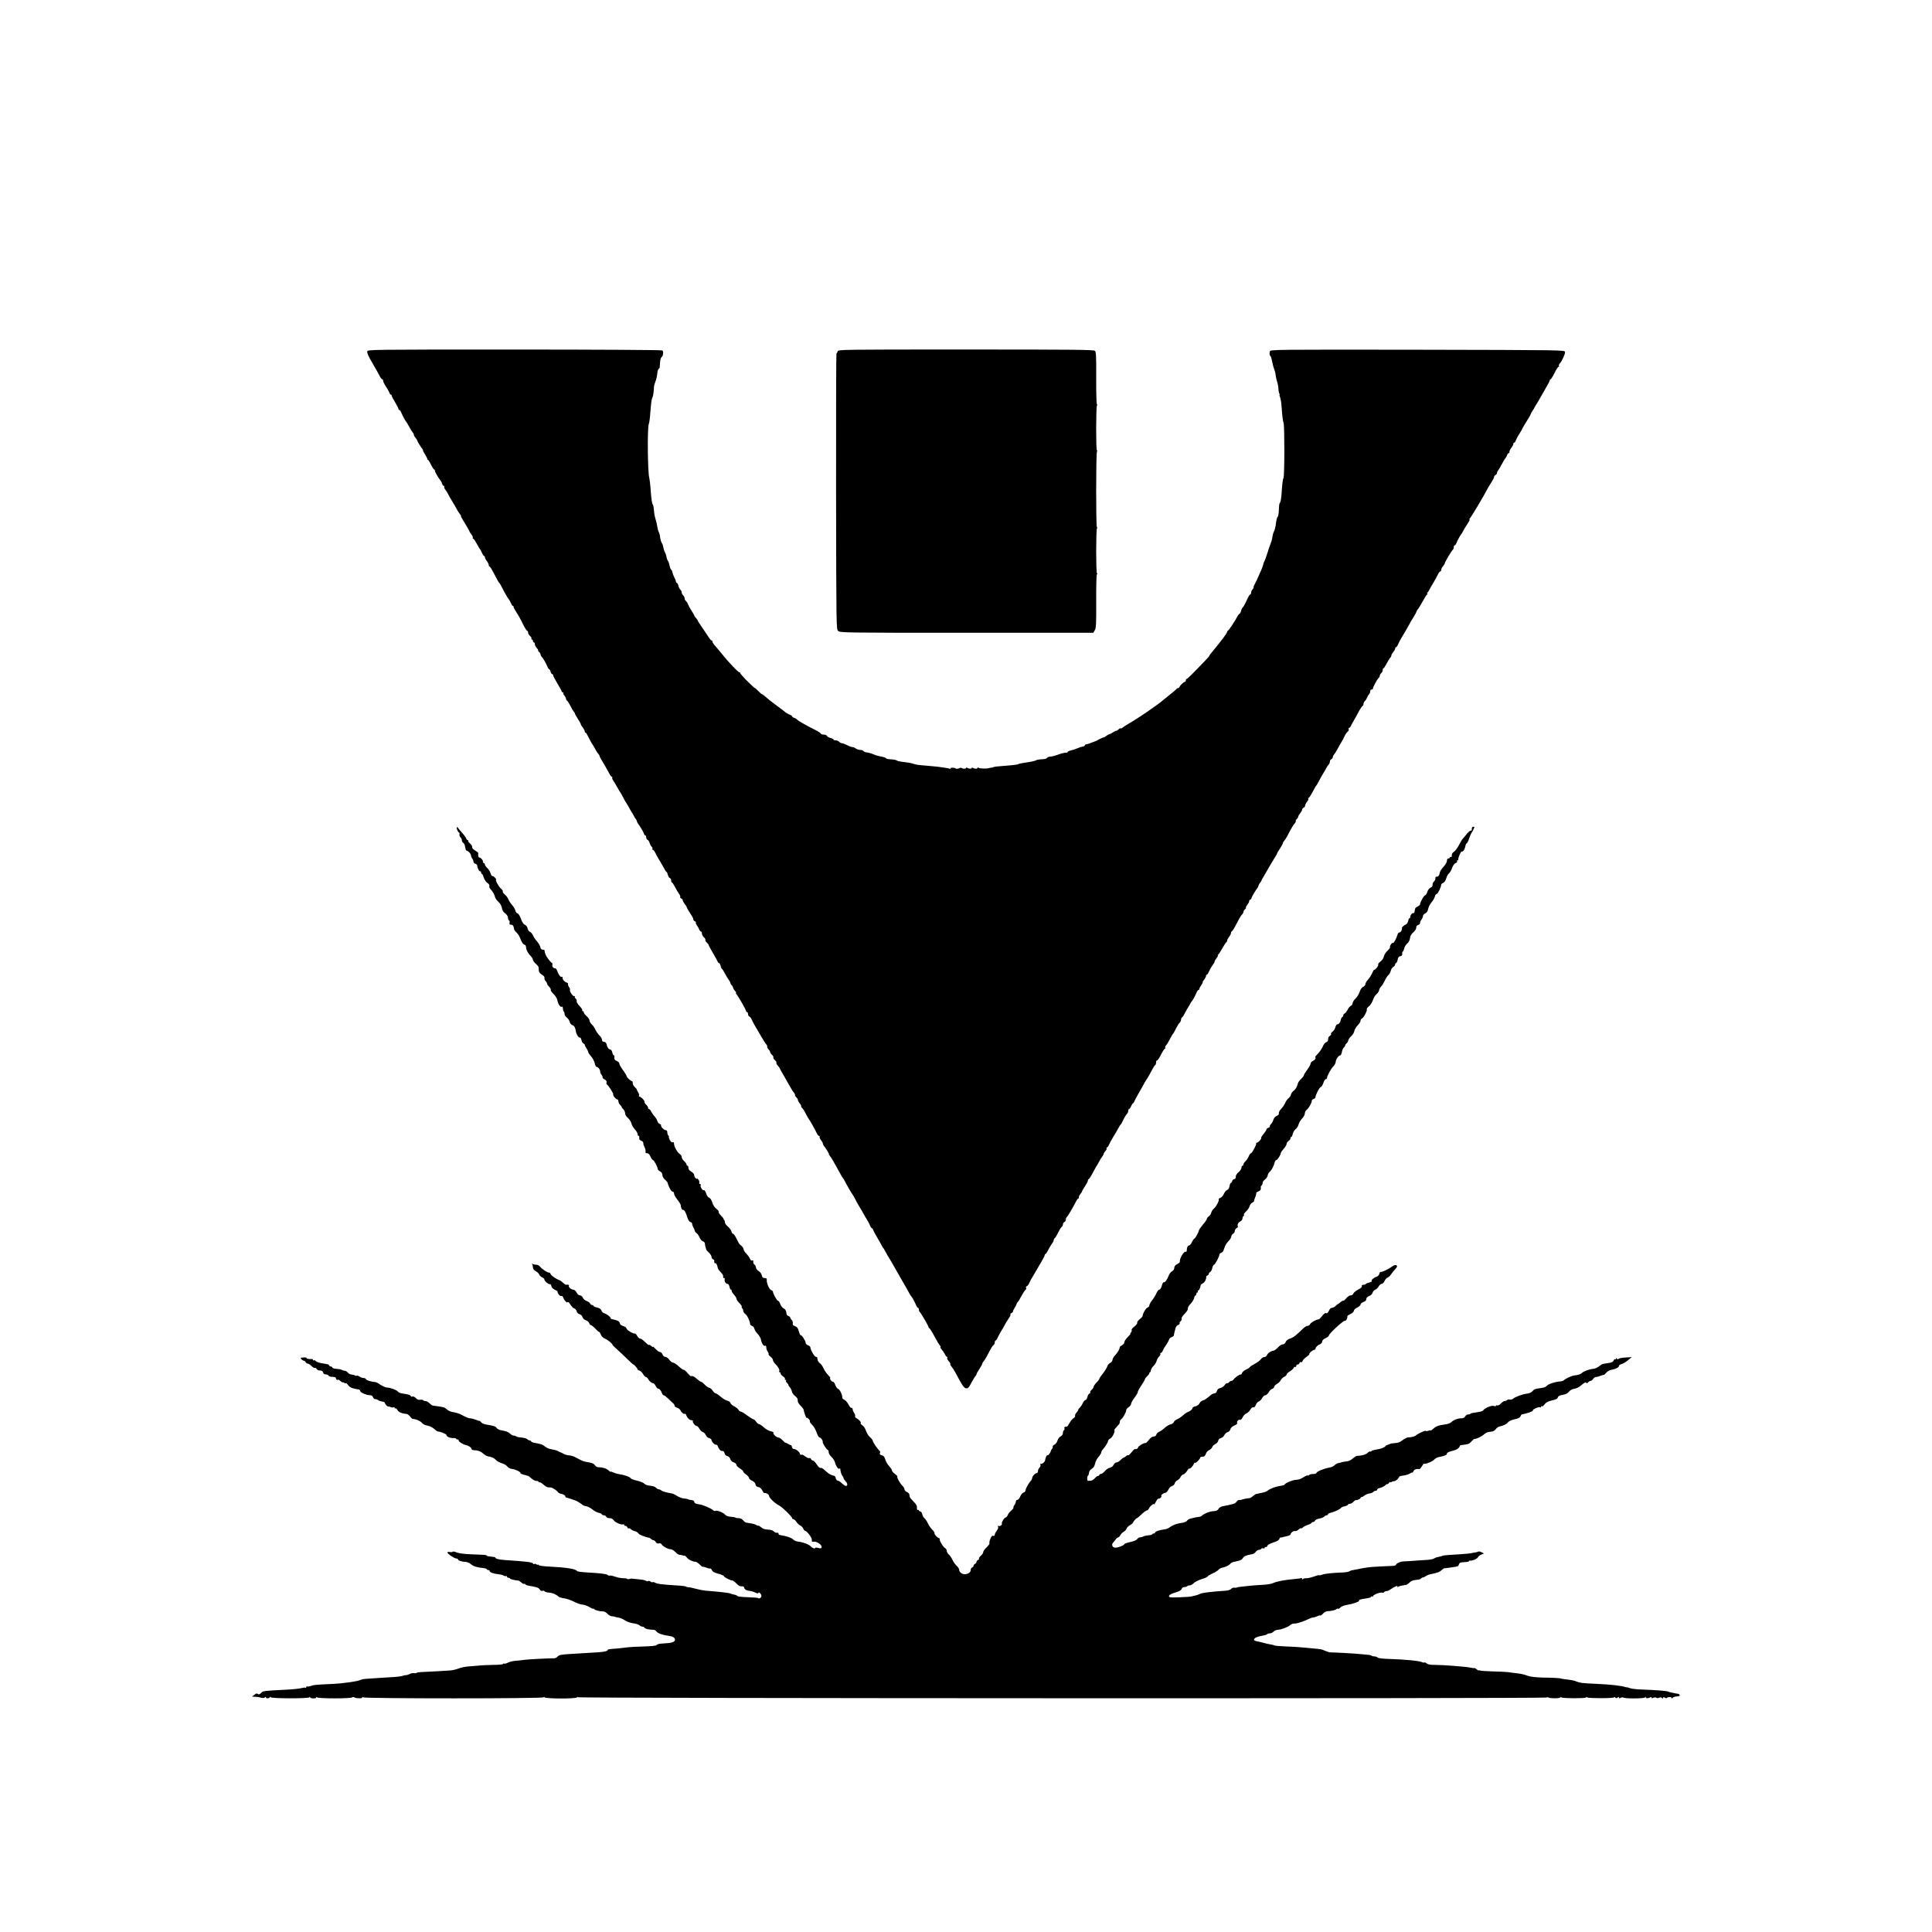 <?xml version="1.0" standalone="no"?>
<!DOCTYPE svg PUBLIC "-//W3C//DTD SVG 20010904//EN"
 "http://www.w3.org/TR/2001/REC-SVG-20010904/DTD/svg10.dtd">
<svg version="1.0" xmlns="http://www.w3.org/2000/svg"
 width="2012pt" height="2012pt" viewBox="0 0 2012 2012"
 preserveAspectRatio="xMidYMid meet">
<g transform="translate(0,2012) scale(0.1,-0.1)"
fill="#000000" stroke="none">
<path d="M3825 16460 c-4 -14 11 -50 51 -117 32 -54 66 -115 76 -135 10 -21
23 -38 28 -38 6 0 10 -7 10 -16 0 -9 13 -35 29 -59 16 -24 32 -53 36 -64 3
-12 11 -21 16 -21 5 0 8 -3 7 -7 -2 -5 14 -36 35 -69 20 -34 37 -67 37 -73 0
-6 4 -11 9 -11 5 0 14 -12 20 -27 15 -35 42 -86 50 -93 3 -3 17 -25 30 -50 13
-25 30 -52 37 -61 8 -8 14 -21 14 -27 0 -7 8 -21 18 -32 9 -11 17 -24 17 -28
1 -9 40 -72 55 -89 6 -7 8 -13 5 -13 -3 0 6 -18 20 -40 14 -22 25 -44 25 -50
0 -5 3 -10 8 -10 4 0 18 -23 31 -50 14 -28 29 -50 33 -50 4 0 8 -7 8 -15 0
-12 34 -71 59 -101 5 -6 12 -20 15 -32 4 -12 12 -22 17 -22 6 0 8 -4 5 -9 -3
-5 3 -20 14 -34 11 -13 24 -35 30 -48 6 -13 19 -37 30 -54 10 -16 25 -41 33
-55 29 -54 43 -76 57 -94 8 -10 13 -19 11 -20 -3 0 2 -12 11 -26 44 -72 78
-131 78 -136 0 -3 9 -17 20 -31 11 -14 17 -29 14 -34 -3 -5 -1 -9 4 -9 6 0 22
-24 37 -52 15 -29 31 -55 34 -58 4 -3 13 -20 20 -37 8 -18 17 -33 22 -33 5 0
9 -6 9 -14 0 -7 9 -25 20 -39 11 -14 20 -32 20 -41 0 -9 4 -16 8 -16 7 0 23
-27 81 -138 8 -15 17 -29 20 -32 7 -6 18 -25 57 -101 16 -30 33 -59 40 -66 6
-6 17 -25 24 -42 7 -17 16 -31 21 -31 5 0 8 -3 7 -7 -1 -5 9 -26 23 -48 30
-47 49 -80 84 -152 15 -29 31 -53 36 -53 5 0 9 -8 9 -18 0 -10 9 -25 20 -35
12 -10 18 -22 15 -27 -3 -6 -1 -10 4 -10 6 0 11 -7 11 -15 0 -8 5 -15 10 -15
6 0 10 -8 10 -18 0 -10 9 -28 19 -39 11 -12 18 -23 15 -26 -2 -2 2 -10 11 -17
8 -7 15 -18 15 -26 0 -7 6 -19 13 -26 15 -15 40 -59 58 -100 6 -16 15 -28 19
-28 4 0 11 -11 14 -25 4 -14 11 -25 16 -25 6 0 10 -5 10 -11 0 -7 20 -45 45
-87 25 -41 45 -78 45 -83 0 -5 5 -9 12 -9 6 0 8 -3 5 -7 -4 -3 0 -14 9 -24 8
-9 17 -25 18 -34 1 -9 7 -20 13 -23 6 -4 20 -27 33 -52 12 -25 28 -52 35 -60
8 -8 13 -17 12 -20 0 -3 7 -17 16 -32 9 -16 25 -40 34 -55 9 -16 15 -28 12
-28 -2 0 6 -13 19 -29 12 -16 22 -35 22 -42 0 -8 3 -14 8 -14 4 0 12 -10 18
-23 31 -61 48 -92 53 -97 3 -3 15 -23 26 -44 11 -22 26 -46 33 -53 8 -7 15
-19 16 -26 1 -6 9 -23 18 -37 21 -33 63 -107 84 -147 9 -18 21 -33 26 -33 5 0
7 -4 4 -9 -3 -5 2 -19 12 -32 9 -13 28 -44 41 -69 14 -25 27 -47 30 -50 3 -3
17 -27 31 -55 14 -27 28 -52 31 -55 3 -3 16 -25 30 -50 13 -25 26 -47 29 -50
3 -3 12 -18 20 -35 8 -16 18 -32 22 -35 3 -3 8 -12 10 -20 2 -8 6 -19 11 -25
26 -35 56 -86 62 -104 3 -12 11 -21 16 -21 5 0 9 -9 9 -20 0 -11 6 -23 14 -26
8 -3 17 -17 21 -31 3 -14 13 -32 21 -40 8 -8 12 -19 9 -24 -4 -5 -1 -9 4 -9 6
0 18 -15 26 -32 8 -18 24 -46 34 -63 11 -16 32 -54 48 -82 15 -29 30 -53 34
-53 4 0 10 -13 14 -29 3 -16 13 -32 21 -35 8 -3 14 -15 14 -26 0 -11 3 -20 8
-20 4 0 18 -21 32 -47 13 -27 32 -59 42 -72 10 -13 15 -27 12 -32 -3 -5 2 -12
10 -15 9 -3 16 -12 16 -19 0 -7 9 -24 20 -38 12 -15 21 -30 22 -34 1 -9 22
-45 49 -85 11 -15 19 -34 19 -42 0 -7 7 -17 16 -20 9 -4 14 -9 11 -13 -4 -3 2
-18 12 -32 10 -14 21 -34 24 -43 4 -10 11 -18 17 -18 5 0 10 -10 10 -21 0 -12
9 -30 21 -40 11 -10 18 -22 15 -27 -3 -5 3 -17 14 -27 11 -10 20 -22 20 -26 0
-4 19 -40 43 -81 24 -40 46 -81 50 -90 3 -10 11 -18 16 -18 5 0 12 -13 16 -30
4 -16 10 -30 13 -30 4 0 18 -21 31 -47 14 -27 32 -56 40 -66 8 -10 16 -25 17
-34 2 -9 8 -19 14 -23 6 -4 12 -14 14 -23 1 -9 10 -25 21 -37 10 -11 14 -20
10 -20 -4 0 -1 -8 7 -17 22 -27 98 -160 98 -172 0 -6 5 -11 10 -11 6 0 10 -9
10 -20 0 -11 6 -23 14 -26 8 -3 19 -18 25 -32 6 -15 20 -43 32 -62 11 -19 42
-71 67 -115 25 -44 50 -81 54 -83 4 -2 8 -12 8 -22 0 -9 7 -23 15 -30 8 -7 15
-18 15 -25 0 -6 9 -20 20 -30 11 -10 17 -22 14 -27 -3 -5 4 -18 16 -28 12 -10
19 -23 16 -28 -3 -5 4 -18 14 -30 11 -12 20 -23 20 -26 0 -3 13 -27 29 -54 15
-26 40 -68 53 -93 46 -81 53 -93 66 -107 6 -7 12 -19 12 -26 0 -8 7 -19 15
-26 8 -7 15 -19 15 -27 0 -7 9 -23 20 -35 10 -12 17 -25 14 -29 -2 -4 1 -11 8
-16 7 -4 24 -30 38 -58 14 -27 28 -52 31 -55 8 -7 65 -108 83 -147 8 -18 20
-33 26 -33 6 0 9 -4 6 -9 -3 -5 3 -20 14 -34 11 -14 20 -30 20 -36 0 -7 5 -17
10 -24 22 -26 59 -87 53 -87 -3 0 1 -8 9 -17 15 -17 39 -58 102 -173 16 -30
32 -57 36 -60 3 -3 11 -16 18 -30 20 -40 75 -135 81 -140 3 -3 15 -23 26 -45
10 -22 33 -62 50 -90 17 -27 34 -57 38 -65 4 -8 18 -33 32 -55 14 -22 30 -52
36 -67 6 -16 14 -28 19 -28 4 0 10 -8 13 -17 3 -10 22 -45 41 -78 20 -33 41
-71 48 -85 7 -14 15 -27 19 -30 3 -3 8 -12 12 -20 4 -8 18 -33 31 -55 14 -22
31 -51 39 -65 28 -50 66 -117 117 -205 29 -49 60 -103 68 -120 9 -16 18 -32
22 -35 8 -6 35 -55 51 -93 6 -15 15 -27 20 -27 5 0 9 -9 9 -19 0 -11 4 -21 8
-23 9 -4 92 -146 92 -158 0 -5 4 -10 8 -12 5 -1 22 -28 39 -58 47 -87 57 -104
72 -122 8 -10 10 -18 6 -18 -5 0 0 -10 11 -22 11 -13 26 -35 34 -50 7 -16 17
-28 22 -28 5 0 6 -5 3 -11 -4 -6 3 -21 16 -35 12 -13 20 -27 16 -30 -3 -3 2
-15 12 -25 9 -10 28 -38 40 -61 71 -135 90 -163 113 -166 19 -2 28 7 53 55 17
32 36 64 43 71 6 7 12 17 12 22 0 5 14 29 30 53 16 25 30 50 30 55 0 6 6 17
13 24 7 7 22 31 34 53 48 93 59 110 71 118 6 4 12 17 12 27 0 11 4 20 9 20 5
0 14 12 20 28 7 15 23 45 36 67 14 22 29 49 35 60 10 21 24 43 52 86 10 14 15
29 11 32 -3 4 2 9 11 13 9 3 16 11 16 18 0 6 8 23 17 36 10 14 18 31 20 39 1
8 6 17 11 20 5 3 22 31 38 61 16 30 35 60 43 66 8 6 11 16 7 23 -4 6 -1 14 8
17 8 3 19 18 25 32 6 15 19 41 30 57 10 17 28 48 41 70 12 22 37 65 56 96 19
31 34 62 34 68 0 6 3 11 8 11 4 0 18 21 31 48 14 26 31 54 39 64 7 9 15 24 16
33 1 9 7 20 13 23 5 4 20 30 34 57 13 28 30 54 36 58 7 4 13 16 13 26 0 11 7
21 15 25 8 3 15 14 15 25 0 11 4 22 9 25 9 6 69 107 100 169 7 15 18 27 23 27
5 0 7 4 4 9 -3 5 3 20 14 34 11 14 20 28 20 32 0 4 13 27 30 52 16 24 30 51
30 59 0 7 4 14 8 14 4 0 23 28 41 63 18 34 41 76 52 92 10 17 22 37 25 45 4 8
13 22 21 32 8 9 15 23 17 31 1 8 10 22 19 31 9 10 15 22 12 27 -4 5 -2 9 3 9
6 0 15 12 21 28 7 15 23 45 36 67 13 22 31 51 39 65 8 14 21 36 28 50 7 14 16
27 20 30 4 3 12 17 18 30 16 36 36 70 49 83 6 6 11 19 11 29 0 10 4 18 9 18 5
0 14 14 21 30 7 16 15 30 19 30 4 0 12 12 18 28 7 15 28 54 47 87 20 33 40 69
45 80 5 11 20 36 33 55 13 19 37 61 53 93 16 31 33 57 37 57 4 0 8 12 8 26 0
14 4 23 9 20 5 -3 23 23 41 59 18 36 37 65 42 65 5 0 7 4 3 9 -3 5 1 15 8 23
7 7 20 27 28 43 21 42 43 79 50 85 3 3 15 26 28 52 12 25 29 52 37 58 7 7 14
21 14 31 0 10 5 21 11 24 5 4 15 17 20 28 5 12 21 40 34 62 14 22 28 47 32 55
4 8 10 17 13 20 8 6 35 55 51 93 6 15 15 27 20 27 5 0 9 5 9 11 0 6 9 24 21
40 11 16 17 29 14 29 -4 0 3 12 14 26 12 15 21 33 21 40 0 8 4 14 9 14 5 0 14
15 22 33 7 17 23 46 36 63 13 17 23 35 23 41 0 6 9 22 21 37 11 14 17 26 12
26 -4 0 -3 4 3 8 6 4 26 34 44 67 19 33 37 62 42 63 4 2 8 9 8 16 0 8 9 25 20
39 11 14 20 32 20 41 0 9 4 16 8 16 4 0 21 25 37 56 17 30 36 67 44 82 8 15
20 33 28 40 7 7 13 19 13 26 0 8 7 19 15 26 9 7 13 15 11 18 -3 2 4 16 14 30
11 13 20 31 20 38 0 8 4 14 9 14 5 0 13 9 16 21 6 18 36 69 62 104 5 6 9 17
11 25 2 8 10 22 17 30 7 8 13 17 13 20 -1 3 10 23 24 45 13 22 35 60 49 85 13
24 39 67 56 94 18 28 33 54 33 58 0 4 13 27 30 51 16 25 30 50 30 55 0 6 6 17
13 24 7 7 22 31 34 53 43 83 59 109 75 128 10 11 15 23 13 27 -3 4 2 13 10 20
8 7 15 18 15 25 0 6 9 22 20 35 11 13 20 29 20 36 0 7 6 17 14 21 8 4 15 11
16 15 2 18 15 44 27 56 7 8 11 18 8 23 -4 5 -2 9 3 9 5 0 24 28 42 63 18 34
35 64 39 67 3 3 16 25 29 50 13 25 32 59 42 75 11 17 25 41 32 55 7 14 18 31
25 38 7 7 13 22 13 32 0 10 7 20 15 24 8 3 15 12 15 20 0 8 6 21 13 28 6 7 22
31 34 53 11 22 31 56 42 75 12 19 28 49 35 66 8 17 22 37 31 44 9 7 14 19 11
27 -3 7 -1 13 5 13 5 0 14 10 19 23 6 12 21 40 34 62 13 22 36 64 51 93 16 28
32 52 37 52 4 0 8 8 8 19 0 10 7 24 15 31 8 6 17 21 21 33 4 12 13 27 20 35 8
7 14 22 14 33 0 10 7 19 15 19 8 0 14 3 13 8 -3 10 41 92 58 110 8 7 14 19 14
26 0 8 7 19 15 26 8 7 15 21 15 31 0 11 3 19 8 19 4 0 18 21 32 48 14 26 30
53 37 60 7 7 13 19 13 26 0 7 9 23 20 36 11 13 20 29 20 37 0 7 4 13 9 13 5 0
14 12 20 28 6 15 22 45 35 67 39 65 52 87 79 136 13 25 36 64 51 87 14 23 27
47 28 54 2 7 8 17 14 23 6 5 28 42 49 80 21 39 43 73 49 77 6 5 7 8 1 8 -6 0
-6 3 0 8 6 4 16 18 22 32 7 14 26 48 43 75 16 28 37 65 45 83 8 17 20 32 25
32 6 0 10 8 10 17 0 9 8 25 17 35 9 11 18 24 19 31 2 16 74 136 85 143 5 3 9
14 9 25 0 10 4 19 9 19 5 0 14 12 20 28 12 28 42 84 51 92 3 3 11 16 18 30 7
14 21 39 32 55 36 55 41 65 33 65 -4 0 -3 4 2 8 11 7 156 250 183 306 9 17 28
50 44 73 15 23 28 48 28 56 0 8 7 17 15 21 8 3 15 12 15 20 0 8 6 21 13 28 6
7 23 36 37 63 14 27 30 55 37 62 6 7 15 22 18 33 3 11 11 20 16 20 5 0 9 7 9
16 0 9 9 27 20 41 11 14 20 32 20 39 0 8 4 14 9 14 5 0 13 10 17 23 4 12 21
45 39 72 17 28 32 52 32 55 0 4 18 36 68 115 7 11 13 25 15 30 1 6 10 21 19
35 10 14 21 32 24 40 4 8 16 29 27 45 11 17 23 37 26 45 4 8 29 52 55 96 27
45 49 87 49 93 0 6 4 11 8 11 5 0 23 29 41 65 17 36 36 65 42 65 6 0 8 4 4 9
-3 5 0 15 7 23 25 26 60 104 57 123 -4 20 -23 20 -1536 23 -1497 2 -1532 2
-1538 -17 -7 -22 -3 -43 8 -52 4 -3 11 -28 16 -55 5 -27 14 -62 21 -79 7 -16
14 -44 15 -62 2 -17 9 -48 16 -70 7 -21 13 -54 13 -73 1 -19 5 -41 9 -47 5 -7
6 -13 3 -13 -3 0 -1 -12 5 -27 6 -16 13 -55 15 -88 10 -128 13 -151 22 -181
11 -37 10 -553 -1 -571 -8 -13 -14 -65 -21 -176 -3 -37 -9 -73 -14 -80 -10
-13 -11 -17 -14 -92 -2 -27 -6 -53 -11 -56 -8 -6 -14 -31 -22 -92 -3 -21 -10
-48 -17 -60 -6 -12 -13 -33 -15 -47 -5 -37 -9 -52 -20 -80 -6 -14 -21 -59 -34
-100 -13 -41 -27 -80 -32 -86 -4 -7 -10 -23 -12 -35 -3 -13 -12 -39 -20 -56
-8 -18 -22 -50 -31 -70 -9 -21 -25 -55 -36 -75 -11 -21 -16 -38 -13 -38 4 0
-1 -7 -9 -16 -9 -8 -16 -24 -16 -35 0 -10 -4 -19 -9 -19 -5 0 -16 -17 -26 -37
-24 -55 -47 -97 -56 -103 -4 -3 -11 -18 -14 -33 -4 -15 -10 -27 -14 -27 -4 0
-13 -10 -20 -22 -28 -54 -93 -152 -103 -156 -5 -2 -8 -8 -8 -13 0 -5 -18 -33
-40 -62 -22 -29 -44 -57 -48 -62 -4 -6 -29 -36 -55 -68 -27 -31 -46 -57 -43
-57 3 0 -15 -21 -40 -47 -138 -144 -188 -193 -195 -193 -5 0 -9 -7 -9 -15 0
-8 -4 -15 -10 -15 -11 0 -54 -41 -57 -55 -2 -6 -8 -10 -13 -10 -6 0 -14 -5
-18 -11 -4 -5 -41 -37 -82 -69 -41 -33 -80 -64 -86 -70 -6 -5 -22 -17 -34 -25
-12 -8 -32 -22 -44 -31 -45 -35 -213 -145 -256 -168 -25 -14 -51 -31 -58 -38
-8 -7 -17 -11 -22 -8 -4 3 -13 -2 -20 -10 -7 -8 -18 -15 -24 -15 -6 0 -23 -8
-36 -17 -14 -10 -31 -18 -38 -20 -8 -1 -22 -9 -31 -17 -10 -9 -23 -16 -29 -16
-6 0 -27 -9 -47 -20 -19 -11 -36 -20 -38 -19 -1 0 -19 -7 -39 -15 -21 -9 -44
-16 -52 -16 -8 0 -16 -5 -18 -12 -2 -6 -13 -12 -24 -13 -10 -1 -35 -9 -54 -18
-19 -8 -50 -18 -67 -22 -18 -3 -33 -11 -33 -16 0 -5 -10 -8 -22 -8 -13 1 -49
-8 -80 -20 -32 -12 -69 -21 -83 -21 -14 0 -28 -6 -30 -12 -3 -8 -26 -14 -56
-15 -28 -1 -56 -6 -62 -12 -7 -5 -47 -14 -91 -20 -43 -6 -82 -14 -88 -17 -12
-7 -43 -11 -143 -19 -73 -5 -116 -10 -122 -15 -2 -2 -12 -4 -23 -5 -11 -1 -22
-3 -25 -5 -16 -6 -92 -4 -102 4 -8 5 -13 5 -13 -1 0 -11 -29 -11 -48 1 -6 4
-12 3 -12 -2 0 -10 -30 -9 -48 2 -6 4 -12 3 -12 -2 0 -10 -30 -10 -46 1 -6 3
-14 3 -18 0 -8 -9 -46 -12 -46 -4 0 3 -13 6 -29 6 -16 0 -27 -4 -23 -9 3 -5 0
-6 -5 -3 -10 6 -43 12 -123 22 -14 2 -61 6 -105 10 -104 8 -124 11 -160 23
-16 6 -56 13 -88 16 -32 3 -64 9 -70 13 -16 10 -36 14 -79 16 -21 1 -38 5 -38
8 0 7 -31 18 -75 25 -16 3 -44 12 -62 20 -17 8 -46 16 -64 18 -18 2 -35 9 -37
15 -2 6 -16 11 -31 11 -15 0 -36 7 -47 15 -10 8 -27 15 -37 15 -9 0 -34 9 -54
20 -21 11 -45 20 -54 20 -9 0 -22 7 -29 15 -7 8 -23 15 -36 15 -13 0 -24 4
-24 9 0 5 -14 12 -31 16 -17 4 -33 13 -36 21 -3 8 -18 14 -34 14 -16 0 -29 4
-29 9 0 5 -28 24 -62 41 -89 44 -171 91 -186 106 -6 7 -21 16 -32 19 -11 3
-20 10 -20 15 0 4 -8 10 -17 14 -19 6 -54 27 -63 37 -3 3 -41 32 -85 64 -44
32 -93 71 -110 87 -16 15 -33 28 -38 28 -4 0 -23 16 -42 36 -19 20 -35 33 -35
30 0 -3 -34 28 -75 69 -41 40 -75 79 -75 86 0 7 -3 10 -6 7 -8 -8 -114 102
-189 197 -22 27 -52 63 -67 80 -16 16 -28 36 -28 43 0 6 -4 12 -9 12 -5 0 -18
15 -29 33 -11 17 -43 65 -71 105 -28 39 -48 72 -45 72 2 0 -4 10 -16 22 -11
12 -20 25 -20 29 0 5 -13 27 -29 51 -16 24 -31 53 -35 65 -4 11 -13 27 -21 33
-8 7 -15 20 -15 30 0 10 -7 23 -15 30 -8 7 -15 20 -15 30 0 10 -6 23 -14 29
-8 7 -18 26 -21 42 -4 16 -11 29 -16 29 -5 0 -9 6 -9 13 0 6 -7 26 -16 42 -9
17 -18 41 -21 55 -2 14 -8 26 -13 28 -5 2 -12 20 -16 40 -4 20 -11 43 -17 51
-6 7 -13 25 -15 39 -2 14 -8 35 -15 46 -6 12 -13 30 -15 41 -7 36 -8 40 -21
64 -8 13 -14 38 -16 55 -1 17 -7 41 -13 53 -7 12 -14 39 -17 61 -3 21 -11 57
-18 78 -7 21 -15 62 -16 89 -2 28 -7 55 -12 61 -10 13 -16 58 -24 173 -3 40
-9 88 -13 105 -16 57 -21 502 -6 556 9 33 12 52 18 135 8 98 13 133 21 146 7
10 14 55 16 109 1 14 8 39 15 56 8 17 16 53 19 79 2 27 9 52 16 55 6 4 10 10
10 14 -1 3 -1 7 0 9 0 1 2 22 4 46 1 24 8 47 14 51 18 10 24 62 9 71 -7 5
-700 9 -1540 9 -1515 0 -1527 0 -1533 -20z"/>
<path d="M8723 16460 c-3 -11 -8 -20 -12 -20 -3 0 -5 -646 -4 -1436 2 -1421 2
-1437 22 -1455 19 -18 67 -19 1338 -19 l1319 0 16 28 c13 23 15 65 14 297 -1
151 2 275 7 283 5 6 6 12 1 12 -11 0 -11 450 0 468 4 6 4 12 -1 12 -10 0 -10
771 1 788 4 7 4 12 -1 12 -10 0 -10 451 1 468 4 6 4 12 -1 12 -4 0 -8 122 -7
271 1 222 -1 273 -13 285 -12 12 -205 14 -1345 14 -1321 0 -1330 0 -1335 -20z"/>
<path d="M4758 11504 c-8 -7 12 -54 23 -54 4 0 6 -9 4 -19 -2 -11 3 -25 11
-32 8 -6 14 -20 14 -30 0 -10 6 -22 14 -26 8 -4 17 -24 20 -43 3 -19 9 -36 14
-38 23 -7 43 -29 47 -51 2 -14 9 -29 15 -35 5 -5 10 -18 10 -27 0 -10 9 -21
20 -24 11 -3 20 -13 20 -20 0 -23 22 -65 31 -59 5 3 9 -2 9 -10 0 -9 4 -16 8
-16 5 0 14 -18 20 -39 7 -22 23 -46 38 -56 15 -10 23 -22 20 -31 -3 -8 2 -23
12 -33 23 -24 43 -59 48 -85 2 -11 17 -32 33 -46 19 -16 32 -39 37 -63 4 -26
16 -45 35 -59 17 -13 29 -31 29 -44 0 -13 5 -26 11 -30 6 -3 9 -15 6 -25 -4
-14 0 -19 14 -19 19 0 28 -12 33 -45 1 -9 13 -26 27 -38 13 -12 30 -40 38 -62
14 -40 33 -65 48 -65 5 0 10 -11 11 -23 2 -30 21 -66 50 -95 12 -12 22 -29 22
-38 0 -8 13 -26 28 -39 16 -13 30 -31 31 -39 1 -9 2 -26 3 -38 1 -12 15 -28
30 -37 15 -9 28 -22 28 -28 0 -24 1 -28 15 -43 7 -8 13 -19 12 -23 -1 -4 8
-19 21 -32 13 -14 21 -29 18 -34 -3 -5 9 -24 28 -42 21 -19 37 -46 41 -68 7
-39 32 -74 46 -65 5 3 10 -2 10 -10 3 -29 4 -34 12 -42 4 -4 7 -15 7 -25 0
-10 10 -26 23 -36 13 -10 27 -30 30 -45 4 -15 16 -29 26 -33 21 -6 32 -25 38
-65 5 -32 31 -72 43 -65 4 3 11 -9 15 -26 4 -17 13 -33 21 -36 8 -3 14 -9 14
-14 0 -6 8 -21 17 -36 10 -14 18 -32 19 -40 1 -7 16 -29 32 -47 16 -19 32 -50
36 -70 4 -20 12 -36 17 -36 16 0 39 -27 39 -47 0 -10 7 -27 15 -37 8 -10 12
-22 10 -26 -2 -4 7 -13 21 -21 16 -8 24 -19 21 -31 -3 -9 -2 -18 2 -20 15 -7
73 -97 67 -106 -6 -10 29 -52 44 -52 6 0 10 -9 10 -19 0 -11 8 -27 18 -37 9
-10 17 -20 17 -24 0 -4 8 -14 18 -24 9 -10 17 -28 17 -41 0 -13 12 -33 29 -47
16 -14 32 -39 36 -56 3 -17 20 -46 36 -63 16 -17 29 -40 29 -50 0 -10 5 -19
11 -19 6 0 9 -9 6 -19 -3 -13 3 -22 19 -30 21 -9 25 -15 24 -36 0 -3 6 -18 13
-33 7 -15 12 -35 10 -44 -3 -13 2 -18 16 -18 14 0 25 -11 35 -35 8 -19 20 -35
25 -35 11 0 51 -75 51 -95 0 -6 11 -17 24 -24 15 -8 24 -22 24 -37 0 -14 11
-34 26 -48 15 -12 28 -29 30 -37 7 -36 37 -89 50 -89 10 0 16 -9 16 -21 0 -11
16 -40 35 -63 19 -24 35 -50 35 -59 0 -25 11 -47 24 -47 14 0 29 -27 46 -84 8
-23 20 -40 31 -43 11 -3 18 -10 17 -17 -1 -6 4 -22 12 -36 8 -14 15 -31 16
-39 2 -8 10 -18 18 -23 9 -5 23 -25 31 -44 8 -20 24 -38 35 -41 11 -3 21 -14
21 -24 2 -20 5 -35 9 -44 1 -3 3 -9 4 -15 0 -5 13 -21 29 -35 15 -14 27 -34
27 -44 0 -11 7 -21 15 -25 8 -3 15 -9 14 -13 -3 -20 2 -34 10 -28 9 5 21 -20
27 -53 1 -7 14 -25 28 -39 24 -24 30 -36 27 -55 0 -5 4 -8 10 -8 6 0 9 -6 6
-12 -6 -19 11 -48 29 -48 8 0 17 -13 21 -30 3 -16 9 -30 14 -30 5 0 9 -6 9
-14 0 -7 11 -25 25 -40 14 -15 25 -34 25 -42 0 -8 14 -28 30 -44 17 -17 28
-34 25 -39 -3 -5 -1 -12 5 -16 5 -3 10 -15 10 -25 0 -10 10 -26 22 -34 20 -14
48 -73 50 -105 1 -8 10 -16 20 -19 10 -2 21 -16 25 -31 3 -14 19 -38 34 -53
15 -15 31 -42 34 -60 8 -41 30 -72 44 -63 7 4 11 -3 11 -17 0 -13 7 -33 15
-44 8 -12 12 -24 9 -27 -3 -2 6 -14 20 -25 15 -11 26 -27 26 -36 0 -10 11 -27
23 -39 30 -28 50 -64 42 -77 -3 -6 -1 -10 4 -10 6 0 11 -6 11 -14 0 -7 11 -21
25 -30 14 -9 23 -21 20 -26 -4 -6 -1 -10 5 -10 6 0 9 -4 6 -9 -3 -5 1 -14 9
-21 8 -7 15 -16 15 -21 0 -5 8 -18 17 -28 9 -11 18 -30 20 -43 2 -12 16 -32
31 -44 15 -12 28 -27 28 -33 1 -6 2 -18 3 -27 0 -8 15 -29 31 -46 17 -16 30
-35 30 -41 0 -15 29 -95 30 -83 0 5 9 1 20 -9 11 -10 17 -22 14 -27 -3 -5 8
-21 24 -36 16 -15 37 -51 46 -79 10 -30 24 -53 31 -53 14 0 37 -32 33 -47 -3
-12 43 -83 53 -83 5 0 9 -10 9 -23 0 -12 13 -34 29 -49 16 -15 32 -40 36 -55
9 -38 34 -75 45 -68 6 4 10 3 11 -2 3 -30 11 -58 21 -71 7 -8 13 -20 14 -27 1
-7 11 -22 23 -34 22 -22 19 -53 -6 -44 -8 3 -26 17 -39 29 -12 13 -30 24 -38
24 -9 0 -18 11 -22 25 -3 14 -10 26 -15 26 -19 3 -25 5 -49 18 -14 8 -37 27
-53 42 -15 16 -34 26 -42 23 -8 -4 -23 10 -39 35 -15 23 -32 41 -40 41 -8 0
-17 7 -20 16 -3 8 -10 12 -16 9 -6 -3 -25 4 -43 17 -17 13 -33 22 -34 20 -8
-7 -23 -1 -23 9 0 17 -40 49 -61 49 -10 0 -19 9 -21 20 -2 12 -7 21 -13 21 -5
0 -20 7 -32 15 -13 8 -23 12 -23 9 0 -3 -13 9 -29 25 -15 17 -36 30 -45 30
-20 0 -59 37 -51 50 3 5 -10 12 -29 15 -19 4 -51 22 -71 41 -21 19 -44 34 -51
34 -7 0 -21 11 -30 25 -9 14 -22 25 -28 25 -6 0 -35 18 -65 40 -29 22 -59 40
-67 40 -7 0 -18 9 -24 20 -6 10 -26 26 -44 35 -19 9 -36 25 -39 35 -2 10 -18
21 -34 24 -16 4 -46 22 -68 41 -21 19 -45 35 -52 35 -7 0 -21 12 -31 28 -9 15
-26 29 -36 30 -11 2 -32 17 -47 33 -15 16 -32 29 -37 29 -6 0 -26 14 -44 30
-29 27 -49 35 -62 28 -3 -2 -19 14 -36 34 -18 21 -36 36 -40 33 -4 -2 -27 13
-50 35 -24 22 -51 40 -61 40 -10 0 -27 13 -39 30 -12 17 -30 30 -41 30 -12 0
-23 10 -29 25 -5 14 -17 25 -26 25 -9 0 -29 14 -45 31 -16 17 -29 28 -29 24 0
-5 -8 -1 -18 8 -10 10 -21 15 -24 11 -3 -3 -21 11 -40 30 -19 20 -42 36 -51
36 -9 0 -23 12 -31 28 -8 15 -18 26 -23 25 -17 -4 -82 33 -86 49 -3 10 -13 20
-24 24 -29 9 -48 21 -46 31 1 8 -16 28 -27 30 -3 1 -12 4 -20 7 -8 3 -24 6
-34 8 -11 2 -19 7 -17 11 3 11 -38 42 -66 51 -12 4 -25 15 -28 26 -6 19 -24
30 -60 37 -11 2 -21 8 -23 13 -2 6 -10 10 -17 10 -7 0 -16 7 -19 15 -3 9 -20
21 -37 27 -17 6 -34 21 -39 34 -6 14 -18 24 -29 24 -13 0 -27 12 -36 30 -9 17
-24 30 -35 30 -22 0 -53 28 -45 41 6 8 -8 13 -28 10 -4 -1 -14 4 -22 11 -27
25 -40 34 -50 37 -30 10 -86 48 -91 64 -3 10 -11 16 -17 15 -14 -3 -77 39 -95
64 -7 10 -25 18 -41 18 -15 0 -32 5 -39 10 -9 7 -9 7 -2 -2 6 -7 10 -23 10
-35 0 -16 10 -30 30 -41 17 -9 33 -25 36 -35 3 -10 17 -23 30 -29 13 -6 24
-16 24 -23 0 -16 43 -52 57 -48 6 2 13 -6 15 -19 2 -15 16 -29 38 -40 19 -9
32 -17 27 -18 -4 0 0 -11 9 -26 9 -14 23 -23 30 -20 7 3 16 -4 20 -17 6 -21
34 -55 41 -49 9 7 21 -1 36 -27 10 -17 26 -33 37 -36 11 -4 23 -17 26 -31 4
-14 16 -27 30 -30 14 -4 27 -16 30 -29 4 -14 18 -28 36 -34 16 -6 32 -20 35
-31 3 -11 11 -20 18 -20 6 0 26 -16 44 -35 17 -19 35 -35 40 -35 5 0 13 -13
19 -28 6 -18 22 -34 42 -42 30 -12 80 -54 80 -66 0 -3 19 -22 42 -42 23 -20
70 -65 105 -99 35 -35 67 -63 70 -63 8 0 43 -41 43 -50 0 -4 9 -10 20 -13 11
-3 28 -19 37 -36 10 -17 23 -31 30 -31 7 0 18 -10 24 -22 12 -23 36 -42 53
-43 5 0 17 -13 25 -29 9 -16 20 -28 24 -27 12 3 34 -22 41 -47 4 -12 12 -22
18 -22 7 0 26 -15 44 -32 18 -18 42 -41 54 -51 11 -10 18 -22 15 -26 -3 -5 9
-14 25 -20 17 -5 33 -18 37 -28 8 -22 35 -43 45 -36 5 2 11 -4 15 -14 10 -29
35 -53 55 -53 11 0 17 -4 14 -8 -7 -12 23 -52 39 -52 8 0 21 -13 29 -29 9 -16
24 -31 35 -34 12 -3 25 -17 31 -31 5 -14 20 -28 35 -32 14 -3 25 -12 25 -20 0
-18 38 -56 50 -49 5 3 12 -5 16 -17 7 -22 28 -49 39 -48 20 1 25 -3 31 -24 3
-14 15 -27 30 -30 14 -4 26 -16 30 -30 3 -15 17 -29 35 -35 16 -5 29 -17 29
-26 0 -9 16 -25 35 -36 19 -12 35 -26 35 -32 0 -7 14 -21 30 -32 16 -11 30
-27 30 -35 0 -8 15 -22 33 -30 20 -9 33 -24 35 -38 2 -16 12 -25 31 -28 17 -4
31 -16 40 -35 7 -15 16 -28 19 -27 18 5 52 -15 52 -31 0 -19 58 -75 106 -100
34 -18 134 -116 134 -131 0 -6 6 -10 13 -10 6 0 21 -13 31 -28 10 -16 28 -33
40 -38 12 -5 25 -19 31 -31 5 -13 13 -23 17 -23 19 0 76 -73 73 -95 -2 -18 2
-22 17 -20 34 7 94 -36 84 -60 -4 -10 -12 -12 -35 -5 -18 5 -31 5 -31 0 0 -12
-32 -1 -46 16 -16 20 -77 43 -126 49 -24 3 -50 13 -58 23 -14 17 -76 38 -130
45 -14 1 -24 8 -22 16 1 7 -5 11 -15 9 -10 -2 -25 4 -34 14 -10 11 -32 18 -62
19 -32 2 -54 9 -69 23 -13 12 -27 20 -31 18 -5 -1 -14 2 -21 7 -6 5 -29 12
-51 16 -22 4 -46 8 -54 9 -8 1 -22 12 -32 24 -10 14 -29 22 -46 22 -17 0 -33
3 -36 7 -4 3 -26 7 -48 8 -28 2 -47 9 -58 22 -17 22 -85 48 -100 39 -5 -4 -15
-1 -23 6 -20 20 -110 58 -144 62 -37 4 -54 13 -54 29 0 7 -12 14 -26 15 -14 1
-31 5 -37 9 -6 3 -25 7 -42 8 -17 0 -49 12 -71 25 -21 14 -46 26 -54 27 -51 8
-103 22 -113 32 -6 6 -17 11 -25 11 -8 0 -22 8 -31 18 -9 10 -34 18 -60 20
-28 2 -50 10 -60 21 -9 10 -44 25 -78 32 -34 8 -63 19 -64 24 -4 13 -63 35
-114 42 -22 3 -52 12 -67 19 -16 8 -28 11 -28 8 0 -4 -10 2 -23 14 -21 20 -63
33 -109 33 -10 0 -24 9 -32 20 -13 19 -31 26 -90 35 -16 2 -42 11 -57 19 -16
8 -43 22 -59 31 -17 9 -45 17 -63 18 -17 1 -43 8 -57 16 -14 8 -27 15 -30 15
-3 0 -16 7 -29 14 -13 7 -42 15 -64 18 -22 2 -53 15 -69 28 -26 22 -43 28
-113 40 -16 2 -31 9 -33 15 -2 5 -9 10 -16 10 -7 0 -17 5 -24 12 -10 10 -33
16 -89 21 -12 2 -25 6 -29 10 -4 4 -15 7 -24 7 -9 0 -25 8 -36 19 -22 20 -40
27 -93 36 -19 3 -41 14 -48 24 -12 18 -28 23 -113 37 -19 3 -41 13 -48 22 -7
9 -15 16 -17 15 -3 -1 -20 4 -39 12 -20 8 -47 15 -60 15 -14 0 -47 13 -73 28
-27 16 -70 32 -97 35 -29 4 -57 16 -71 29 -23 22 -30 24 -99 34 -22 3 -44 6
-50 7 -5 1 -21 12 -34 25 -12 12 -31 22 -42 22 -10 0 -21 4 -24 9 -3 4 -16 6
-30 4 -16 -3 -30 2 -44 17 -12 13 -27 20 -36 17 -9 -4 -16 -2 -16 2 0 12 -27
21 -80 28 -25 3 -50 12 -56 21 -12 17 -78 42 -112 42 -12 0 -41 12 -65 27 -23
16 -46 28 -52 29 -52 6 -98 19 -102 30 -3 8 -15 14 -27 14 -12 0 -31 7 -42 15
-12 8 -24 12 -27 9 -3 -3 -12 -2 -19 2 -7 5 -24 9 -37 10 -13 0 -30 10 -38 20
-8 10 -22 19 -31 19 -9 0 -23 4 -31 9 -8 5 -33 10 -55 11 -22 1 -42 7 -44 13
-2 7 -10 12 -17 12 -7 0 -15 5 -17 11 -4 11 -5 11 -80 23 -26 5 -53 14 -59 22
-6 8 -15 11 -20 8 -5 -3 -9 -1 -9 4 0 6 -6 10 -12 9 -35 -1 -59 4 -54 11 4 7
-24 8 -58 3 -13 -2 14 -31 29 -31 7 0 15 -7 19 -15 3 -8 12 -15 20 -15 8 0 27
-11 41 -26 14 -14 29 -22 34 -19 6 3 14 -2 19 -11 5 -9 21 -16 35 -16 17 0 29
-7 32 -19 6 -18 10 -21 38 -23 6 -1 15 -5 19 -11 8 -10 12 -12 53 -14 15 0 25
-7 25 -16 0 -13 13 -20 24 -12 2 1 13 -7 25 -17 12 -11 21 -16 21 -11 0 4 6 2
13 -4 8 -6 16 -8 20 -5 3 3 13 -6 22 -19 9 -14 31 -29 48 -33 18 -4 35 -9 40
-10 4 -1 13 -2 21 -3 8 0 16 -8 18 -17 3 -17 68 -44 105 -44 13 0 24 -8 28
-20 3 -11 14 -20 24 -20 9 0 21 -4 27 -9 5 -6 22 -12 38 -15 16 -3 29 -6 30
-8 11 -25 26 -43 37 -44 8 0 22 -4 31 -8 9 -4 22 -5 28 -1 5 3 10 1 10 -5 0
-6 4 -9 8 -6 5 3 15 -5 22 -18 11 -22 47 -37 93 -40 10 -1 27 -12 37 -26 10
-14 22 -25 27 -26 37 -2 80 -21 96 -40 11 -15 34 -26 59 -30 23 -4 53 -19 71
-35 16 -15 33 -27 36 -27 18 4 91 -25 91 -36 0 -17 38 -33 73 -32 15 1 27 -2
27 -6 0 -4 7 -8 15 -8 8 0 14 -5 12 -11 -2 -11 45 -41 73 -47 29 -5 60 -26 60
-39 0 -7 8 -13 18 -14 49 -2 79 -13 103 -35 14 -13 36 -26 48 -29 47 -9 67
-18 86 -39 11 -12 39 -27 62 -34 23 -7 49 -22 57 -34 9 -12 29 -23 46 -25 35
-3 90 -29 90 -42 0 -8 11 -12 63 -26 4 -2 11 -3 16 -4 4 0 21 -13 36 -27 16
-15 39 -26 52 -26 13 0 23 -5 23 -10 0 -5 4 -7 9 -4 4 3 23 -8 41 -24 29 -26
42 -31 75 -30 13 1 65 -32 73 -45 4 -9 18 -17 30 -20 30 -5 54 -20 50 -30 -1
-4 4 -9 12 -11 13 -2 64 -19 95 -31 17 -6 52 -28 70 -43 9 -7 28 -15 42 -16
14 -2 43 -17 63 -33 21 -17 51 -33 66 -35 16 -3 30 -10 32 -16 2 -5 12 -10 22
-10 10 0 20 -7 24 -15 3 -9 18 -15 35 -15 19 0 34 -8 44 -23 15 -23 83 -51 99
-41 4 3 8 0 8 -5 0 -6 6 -11 14 -11 8 0 17 -7 20 -16 3 -8 10 -13 15 -10 5 3
14 -1 21 -8 6 -8 25 -18 41 -21 16 -4 33 -14 38 -24 7 -13 75 -40 113 -45 4
-1 13 -7 19 -13 7 -7 19 -13 26 -13 7 0 17 -9 23 -19 7 -13 16 -17 31 -14 14
4 25 0 31 -11 11 -20 65 -49 95 -50 12 -1 33 -14 47 -29 14 -15 32 -28 41 -28
15 -1 27 -4 43 -9 4 -1 10 -2 14 -1 4 0 15 -10 25 -23 16 -20 57 -39 90 -41 7
0 26 -13 42 -29 17 -17 31 -27 31 -23 0 3 15 0 33 -7 17 -7 37 -12 42 -10 6 2
15 -6 20 -18 7 -16 26 -26 68 -37 31 -8 57 -20 57 -26 0 -10 70 -45 90 -45 5
0 22 -12 37 -28 32 -30 35 -32 63 -32 11 0 20 -5 20 -11 0 -18 24 -34 56 -36
17 -2 44 -9 60 -18 18 -9 30 -11 32 -4 6 15 32 -10 32 -31 0 -18 -23 -33 -34
-22 -4 3 -52 7 -108 9 -56 1 -104 7 -107 12 -4 5 -19 12 -34 15 -14 2 -31 7
-36 10 -12 8 -112 19 -261 31 -25 2 -70 11 -100 19 -30 9 -64 16 -76 16 -11 0
-24 3 -27 7 -4 3 -33 8 -64 10 -201 13 -232 17 -260 31 -11 6 -23 9 -26 5 -4
-3 -13 0 -21 6 -8 7 -20 10 -26 6 -6 -4 -16 -2 -23 3 -7 6 -39 12 -72 15 -33
3 -64 6 -70 7 -5 1 -12 1 -15 0 -17 -6 -40 -7 -40 -1 0 3 -17 6 -37 6 -21 -1
-58 6 -83 15 -25 9 -51 15 -58 12 -7 -2 -18 1 -25 7 -14 11 -73 18 -216 26
-52 3 -97 9 -100 14 -16 23 -103 37 -291 47 -66 3 -107 9 -112 17 -4 7 -8 8
-8 3 0 -5 -6 -3 -13 3 -8 6 -17 8 -21 4 -4 -4 -10 -2 -14 4 -9 15 -65 22 -292
37 -66 5 -100 13 -100 25 0 5 -20 9 -72 14 -10 1 -18 4 -18 7 0 4 -12 7 -27 8
-16 0 -78 3 -139 6 -66 2 -125 10 -147 19 -20 9 -39 12 -42 8 -2 -5 -16 -6
-30 -3 -14 2 -25 0 -25 -5 0 -14 73 -63 93 -63 9 0 17 -4 17 -9 0 -12 36 -24
77 -26 18 -1 43 -11 55 -22 27 -24 65 -36 141 -44 15 -2 27 -7 27 -11 0 -4 7
-8 15 -8 8 0 15 -5 15 -10 0 -14 41 -29 88 -33 20 -2 47 -8 58 -15 12 -6 24
-8 28 -5 3 3 6 1 6 -5 0 -7 6 -12 14 -12 8 0 16 -4 18 -9 2 -7 50 -18 89 -21
3 0 16 -9 29 -20 12 -11 26 -17 30 -15 5 3 10 1 12 -4 1 -5 17 -11 33 -14 85
-14 106 -21 116 -39 7 -13 18 -18 29 -15 11 3 20 1 22 -5 2 -5 22 -11 44 -13
40 -3 74 -17 101 -42 7 -6 35 -15 61 -18 26 -4 72 -20 103 -36 31 -16 69 -29
85 -29 15 0 47 -11 71 -25 23 -14 43 -22 43 -18 0 4 4 3 8 -4 7 -11 60 -25 96
-24 11 0 30 -11 42 -24 13 -14 32 -26 44 -26 21 -2 38 -5 43 -9 1 -1 16 -4 32
-6 17 -3 46 -16 65 -29 19 -13 57 -26 85 -30 27 -3 57 -13 66 -21 8 -8 23 -14
31 -14 9 0 18 -5 20 -11 4 -11 53 -22 92 -21 11 1 26 -8 33 -18 14 -20 64 -37
130 -46 40 -5 63 -19 63 -40 0 -24 -34 -35 -124 -39 -33 -1 -61 -7 -66 -15 -5
-9 -45 -13 -131 -16 -68 -1 -146 -6 -174 -9 -80 -10 -127 -15 -167 -17 -21 -1
-38 -5 -38 -9 0 -12 -34 -21 -90 -25 -74 -4 -183 -11 -310 -19 -85 -5 -108
-10 -121 -25 -9 -11 -25 -19 -35 -19 -63 0 -275 -11 -309 -16 -22 -4 -63 -8
-91 -10 -27 -1 -65 -10 -82 -19 -18 -9 -37 -14 -42 -11 -6 3 -10 2 -10 -3 0
-5 -46 -10 -102 -10 -57 -1 -128 -4 -158 -8 -30 -3 -80 -7 -110 -9 -30 -3 -72
-12 -95 -21 -22 -9 -60 -18 -85 -20 -43 -4 -220 -13 -307 -17 -24 -1 -43 -5
-43 -8 0 -3 -12 -5 -27 -3 -16 2 -37 -3 -48 -10 -11 -6 -27 -11 -35 -11 -8 1
-26 -3 -40 -8 -14 -5 -65 -11 -115 -13 -49 -3 -119 -7 -155 -10 -36 -3 -83 -6
-105 -7 -22 -1 -44 -5 -50 -8 -26 -16 -173 -39 -295 -45 -190 -9 -202 -10
-230 -21 -14 -6 -31 -8 -37 -6 -7 3 -13 0 -13 -7 0 -6 -4 -9 -8 -6 -5 3 -24 1
-43 -4 -19 -5 -79 -12 -134 -15 -268 -14 -263 -13 -285 -35 -16 -16 -25 -19
-34 -11 -10 8 -20 6 -37 -9 l-24 -19 30 -1 c17 0 44 -4 62 -9 21 -6 35 -5 42
2 8 8 11 8 11 0 0 -13 32 -12 42 2 5 7 8 7 8 0 0 -14 393 -15 402 -1 6 8 8 8
8 0 0 -6 16 -11 35 -11 22 0 32 4 28 11 -5 7 -2 7 8 0 16 -14 346 -14 367 -1
6 5 18 5 24 0 20 -12 89 -12 81 0 -4 6 -1 7 8 1 21 -14 1872 -14 1881 0 5 7 8
7 8 1 0 -16 320 -18 339 -2 8 7 12 7 9 2 -8 -12 10070 -15 10088 -3 6 4 14 4
18 1 10 -11 116 -12 122 -2 3 5 11 6 17 2 16 -11 247 -11 253 -1 3 5 11 5 17
1 17 -11 277 -10 277 1 0 5 6 4 13 -3 10 -8 17 -7 25 1 9 9 12 9 12 0 0 -9 5
-10 19 -3 10 6 22 7 26 3 12 -13 219 -12 227 1 6 9 8 9 8 0 0 -12 30 -10 50 2
6 3 10 1 10 -5 0 -7 6 -8 18 -1 10 5 24 6 32 1 8 -5 21 -5 30 0 11 6 21 5 28
-2 9 -9 12 -9 12 0 0 10 5 10 20 2 11 -6 20 -7 20 -3 0 4 11 9 25 9 14 1 25
-3 25 -10 0 -7 3 -6 9 2 4 7 24 14 43 15 24 1 34 6 31 14 -3 7 -10 13 -17 14
-6 0 -20 3 -31 5 -11 3 -30 7 -42 9 -12 2 -26 6 -31 9 -12 7 -126 16 -267 21
-55 1 -113 8 -128 14 -15 6 -31 10 -35 10 -4 -1 -9 0 -12 1 -40 15 -157 28
-315 35 -138 6 -159 9 -200 25 -16 7 -46 14 -65 16 -50 6 -95 12 -95 14 0 4
-98 9 -195 10 -61 2 -122 8 -145 17 -48 17 -68 21 -120 28 -22 2 -60 7 -85 11
-25 3 -100 7 -166 8 -67 2 -127 6 -133 10 -6 4 -11 4 -11 0 0 -4 -8 1 -19 10
-10 9 -22 16 -27 15 -5 -2 -22 0 -39 4 -48 11 -287 29 -380 29 -40 0 -66 5
-78 16 -9 8 -20 12 -23 9 -4 -3 -14 -2 -23 3 -27 14 -179 29 -349 34 -61 2
-107 7 -114 14 -7 7 -22 12 -33 12 -12 0 -25 3 -29 7 -4 4 -17 8 -29 9 -12 1
-51 5 -87 8 -60 7 -272 18 -313 18 -9 -1 -34 7 -55 16 -42 18 -41 18 -137 26
-38 3 -91 8 -117 11 -26 3 -97 7 -157 9 -60 2 -115 7 -121 11 -6 4 -24 8 -38
10 -15 2 -45 9 -67 15 -22 7 -55 14 -72 17 -62 10 -31 46 51 58 25 4 49 11 52
16 3 5 15 9 28 9 13 0 30 8 39 18 9 10 31 19 49 20 36 2 105 29 126 49 7 7 23
14 35 15 12 0 27 2 32 3 21 3 91 28 120 43 17 9 39 17 50 17 11 1 30 7 43 13
12 7 26 11 31 8 4 -3 18 6 29 19 12 14 32 25 44 26 43 1 82 10 95 21 8 6 16 8
20 5 3 -4 13 2 22 12 9 10 36 22 61 26 66 10 141 36 134 46 -5 9 14 15 81 24
22 3 42 10 43 15 2 6 8 8 13 4 5 -3 9 -1 9 4 0 14 76 43 94 36 8 -3 17 -1 21
5 3 6 14 11 24 11 10 0 29 8 42 18 34 25 82 46 73 31 -4 -8 -3 -9 4 -5 13 8
42 15 80 20 12 2 31 13 42 26 11 12 34 23 52 25 47 5 62 9 69 18 3 5 13 9 21
11 9 1 23 8 31 14 8 7 28 15 44 18 42 9 58 12 58 14 0 1 8 3 19 5 10 2 28 13
41 25 12 11 26 20 31 19 5 -1 11 0 14 1 3 1 21 3 40 5 19 2 44 6 55 8 11 3 23
6 27 6 4 1 9 9 12 19 7 20 10 21 68 25 21 1 38 5 38 10 0 4 3 6 8 5 20 -5 73
16 83 33 5 11 22 25 37 30 l27 11 -25 13 c-14 7 -29 10 -35 7 -5 -4 -17 -7
-25 -8 -8 0 -26 -4 -40 -7 -14 -4 -70 -10 -125 -13 -107 -6 -167 -11 -175 -14
-3 -1 -9 -3 -15 -5 -5 -1 -12 -3 -15 -4 -3 -1 -16 -4 -29 -7 -14 -2 -30 -9
-38 -15 -7 -6 -48 -13 -90 -15 -43 -2 -109 -7 -148 -10 -38 -3 -77 -5 -85 -5
-26 -1 -70 -21 -70 -33 0 -6 -15 -12 -32 -13 -67 -2 -233 -11 -238 -13 -3 -1
-8 -2 -12 -1 -4 0 -31 -4 -60 -9 -52 -10 -103 -20 -123 -24 -5 -1 -17 -6 -25
-11 -8 -5 -41 -10 -75 -11 -102 -4 -179 -12 -207 -23 -14 -5 -28 -8 -31 -5 -2
3 -26 -4 -53 -14 -27 -10 -62 -18 -79 -18 -16 1 -33 -3 -37 -9 -5 -6 -8 -5 -8
3 0 7 -4 11 -9 8 -5 -3 -40 -8 -78 -11 -89 -7 -181 -24 -216 -42 -16 -8 -69
-16 -120 -18 -51 -3 -112 -7 -137 -11 -25 -3 -58 -6 -75 -8 -16 -1 -34 -4 -40
-7 -5 -4 -19 -5 -30 -3 -11 2 -25 -4 -32 -12 -7 -10 -32 -18 -65 -20 -154 -10
-247 -22 -263 -34 -11 -8 -92 -29 -115 -29 -8 0 -51 -2 -95 -5 -44 -2 -88 -2
-97 0 -32 9 -6 33 53 50 39 11 60 23 64 35 4 11 13 20 21 20 27 3 32 4 40 12
4 4 15 7 25 7 10 0 28 10 41 23 13 13 49 31 80 41 32 9 61 22 65 29 5 7 28 21
53 32 25 11 52 28 60 37 8 10 24 19 35 21 34 6 78 27 89 43 6 8 22 16 36 19
67 13 80 18 94 39 13 21 34 30 101 42 11 2 26 13 34 24 7 11 22 20 32 20 10 0
21 5 24 11 4 6 13 8 21 5 8 -3 14 -1 14 4 0 6 7 10 15 10 8 0 15 6 15 13 0 8
26 22 59 33 39 12 62 25 65 37 2 9 8 17 13 16 4 -1 11 0 16 1 8 3 8 3 55 14
17 4 32 11 32 16 0 16 33 41 47 36 8 -3 24 3 35 14 12 11 24 17 28 15 4 -3 13
1 19 8 6 8 29 20 51 27 22 7 40 17 40 22 0 4 7 8 15 8 9 0 18 7 21 15 4 8 24
18 45 21 21 4 44 13 50 20 6 8 18 14 25 14 8 0 14 4 14 10 0 5 12 12 28 16 39
9 95 35 107 50 6 7 23 15 40 18 16 3 31 10 33 16 2 5 12 10 21 10 10 0 26 9
36 20 9 10 20 18 24 18 13 -4 51 14 51 23 0 5 5 9 12 9 6 0 19 7 29 16 9 8 32
18 51 21 18 3 36 10 40 16 4 7 15 12 25 12 10 1 17 6 16 12 -1 6 12 15 30 18
17 4 42 16 55 28 12 11 22 17 22 12 0 -5 7 0 15 11 8 10 15 15 15 10 0 -5 6
-4 13 1 6 5 19 9 27 8 14 -1 46 27 52 46 2 5 22 11 45 13 23 3 53 12 67 21 14
10 26 13 27 9 0 -5 4 1 9 14 8 19 32 28 63 23 4 -1 16 14 27 31 11 18 20 30
20 26 0 -13 94 23 107 42 7 10 30 23 51 27 63 12 82 21 82 38 0 7 24 19 57 26
48 12 71 28 79 56 0 2 16 5 35 7 56 7 62 10 87 39 14 15 27 26 29 23 8 -7 76
25 99 47 12 11 32 22 45 24 13 2 32 5 43 6 10 2 26 13 35 25 9 12 25 24 36 26
41 8 79 27 92 46 8 11 36 23 68 30 39 8 56 17 60 31 4 10 11 20 16 20 46 7
118 32 113 40 -7 11 63 42 76 34 6 -4 10 -1 10 5 0 6 4 9 10 5 5 -3 17 6 26
20 10 15 32 29 58 36 72 18 75 20 81 38 4 13 20 21 50 25 30 5 51 15 63 31 11
13 30 26 43 29 41 7 63 18 98 49 23 19 36 25 41 17 5 -8 11 -6 20 5 7 8 19 15
26 15 8 0 19 9 26 20 7 11 20 20 30 20 9 0 29 5 45 12 15 6 31 11 35 10 4 -1
15 9 25 21 10 13 32 26 48 30 52 10 85 26 85 41 0 8 12 17 28 21 15 3 45 21
66 39 l40 33 -50 -3 c-57 -3 -75 -7 -91 -17 -6 -4 -14 -1 -16 5 -4 10 -6 10
-6 0 -1 -7 -5 -11 -10 -7 -5 3 -12 -3 -16 -14 -4 -13 -20 -21 -58 -26 -28 -5
-54 -9 -57 -9 -3 -1 -20 -12 -37 -25 -18 -14 -45 -25 -60 -26 -37 -2 -105 -27
-118 -43 -10 -12 -40 -22 -80 -26 -25 -2 -98 -36 -106 -49 -4 -5 -22 -11 -40
-13 -64 -6 -126 -28 -144 -50 -5 -7 -28 -15 -50 -18 -68 -9 -78 -12 -95 -34
-10 -12 -33 -23 -56 -25 -48 -6 -123 -33 -144 -52 -9 -8 -26 -13 -38 -10 -12
2 -24 0 -27 -6 -4 -5 -14 -9 -24 -9 -9 0 -27 -12 -40 -26 -12 -14 -29 -23 -37
-20 -8 3 -14 1 -14 -4 0 -5 -9 -6 -22 -1 -22 8 -95 -22 -111 -46 -6 -10 -26
-15 -109 -27 -10 -1 -21 -5 -24 -9 -4 -4 -15 -7 -25 -7 -10 0 -23 -9 -29 -20
-7 -13 -21 -20 -40 -20 -37 0 -80 -16 -105 -40 -11 -10 -38 -21 -60 -23 -70
-9 -99 -19 -127 -45 -16 -14 -28 -23 -28 -19 0 4 -11 2 -25 -3 -14 -5 -25 -6
-25 -1 0 9 -76 -25 -101 -45 -15 -14 -46 -22 -85 -23 -12 -1 -37 -14 -57 -29
-25 -20 -48 -29 -77 -30 -23 -1 -47 -5 -53 -9 -7 -4 -18 -8 -26 -10 -8 -1 -17
-6 -20 -11 -11 -16 -45 -30 -94 -37 -26 -4 -50 -11 -53 -16 -3 -5 -9 -7 -13
-5 -4 3 -18 -4 -30 -16 -20 -17 -51 -26 -110 -30 -8 -1 -26 -12 -41 -26 -15
-14 -40 -27 -56 -29 -33 -4 -69 -11 -69 -13 0 -1 -11 -4 -24 -6 -14 -2 -33
-13 -42 -23 -10 -11 -37 -22 -61 -26 -53 -9 -128 -41 -128 -55 0 -5 -15 -10
-34 -10 -19 0 -38 -5 -41 -10 -4 -6 -10 -8 -15 -5 -5 3 -25 -6 -46 -20 -21
-14 -51 -25 -71 -25 -34 0 -123 -36 -123 -50 0 -4 -21 -11 -47 -14 -50 -7
-107 -29 -133 -51 -8 -7 -31 -16 -50 -19 -19 -4 -42 -9 -50 -11 -8 -2 -18 -4
-21 -4 -3 -1 -16 -10 -29 -21 -13 -11 -28 -21 -34 -21 -6 -1 -20 -3 -31 -4
-11 -1 -31 -6 -45 -10 -14 -5 -30 -8 -37 -7 -6 2 -18 -6 -25 -17 -15 -21 -26
-24 -149 -48 -15 -3 -32 -15 -38 -26 -9 -16 -22 -22 -49 -24 -43 -1 -106 -27
-132 -53 -3 -3 -14 -6 -25 -7 -11 -1 -30 -4 -42 -7 -13 -3 -33 -8 -45 -11 -13
-3 -28 -12 -34 -20 -11 -15 -29 -21 -84 -29 -32 -5 -80 -26 -102 -44 -10 -8
-30 -16 -45 -18 -57 -7 -103 -22 -103 -35 0 -5 -7 -9 -15 -9 -8 0 -15 -4 -15
-8 0 -4 -16 -9 -36 -10 -20 -2 -45 -7 -55 -12 -10 -6 -26 -10 -36 -10 -10 0
-23 -8 -29 -18 -7 -10 -36 -23 -73 -31 -33 -7 -61 -17 -61 -21 0 -13 -74 -41
-99 -37 -27 4 -37 33 -18 52 7 7 19 22 27 34 8 11 19 21 26 21 6 0 16 11 23
24 7 13 24 29 36 36 13 7 26 21 28 31 3 10 19 27 36 36 17 10 31 21 31 25 0
10 33 48 41 48 3 0 25 18 48 40 23 22 48 40 55 40 7 0 18 11 24 24 11 24 52
55 52 39 0 -4 8 8 18 27 9 19 22 34 27 33 14 -2 36 18 30 27 -6 10 19 31 42
34 10 1 24 16 32 34 8 17 24 33 37 36 13 4 26 16 29 29 4 13 16 27 28 32 12 6
27 20 32 33 6 13 19 25 30 28 11 3 28 19 38 36 10 17 20 28 23 25 7 -7 39 24
47 48 4 10 10 15 14 12 7 -8 53 39 53 54 0 5 11 9 24 9 18 0 27 8 35 30 5 17
21 34 35 39 13 6 27 19 31 30 3 11 18 26 33 33 15 7 28 23 30 35 2 13 13 24
28 27 14 4 30 18 36 32 6 13 22 27 34 30 13 3 25 16 28 30 4 15 19 29 42 39
20 8 33 19 29 25 -9 15 13 40 30 34 7 -3 18 7 26 25 8 17 25 35 39 41 14 6 33
24 42 40 11 19 22 28 31 24 10 -3 18 5 25 24 6 17 20 33 31 37 12 3 28 20 36
36 9 16 23 29 33 29 9 0 25 14 35 31 9 17 26 33 37 36 11 3 20 12 20 20 0 7
13 22 29 31 17 9 35 27 40 40 6 12 22 27 36 34 14 6 25 17 25 24 0 7 15 22 34
33 19 12 37 28 40 37 3 8 10 12 16 9 5 -3 10 1 10 9 0 9 6 16 14 16 8 0 17 7
20 16 3 8 11 12 17 9 6 -4 13 1 15 12 3 10 21 29 40 42 19 13 32 26 30 28 -7
7 30 41 49 45 9 1 16 8 16 13 1 16 21 36 46 46 13 5 23 17 23 28 0 12 13 25
35 35 19 9 35 22 35 28 0 19 153 159 167 154 11 -5 30 29 25 46 -1 4 14 15 33
24 20 9 35 24 35 33 0 10 15 25 35 34 19 9 35 24 35 32 0 9 14 21 30 26 20 7
30 18 30 31 0 13 10 24 29 31 18 6 32 21 36 34 3 13 16 28 28 32 12 5 29 21
36 35 8 14 22 26 31 26 10 0 23 13 30 30 7 16 21 32 31 35 11 4 27 19 36 33
10 15 28 38 40 51 13 13 23 27 23 32 0 19 -24 20 -49 1 -41 -30 -111 -63 -120
-57 -5 2 -12 -6 -15 -19 -3 -14 -16 -28 -29 -32 -29 -8 -58 -34 -51 -45 3 -5
-9 -12 -26 -15 -17 -4 -33 -11 -36 -15 -3 -5 -14 -9 -26 -9 -13 0 -18 -5 -15
-14 4 -9 -10 -22 -39 -36 -24 -13 -46 -31 -49 -41 -4 -11 -16 -19 -28 -19 -12
0 -32 -13 -46 -30 -13 -16 -26 -28 -31 -25 -4 2 -16 -5 -28 -15 -12 -11 -24
-20 -27 -20 -3 0 -14 -9 -25 -20 -11 -11 -28 -20 -39 -20 -11 0 -23 -12 -31
-31 -7 -16 -18 -28 -25 -25 -15 5 -25 -2 -52 -37 -12 -15 -25 -28 -30 -27 -19
2 -83 -34 -88 -49 -3 -9 -14 -17 -25 -18 -12 -1 -34 -14 -50 -30 -72 -70 -99
-91 -134 -103 -23 -7 -41 -21 -46 -36 -6 -15 -18 -24 -30 -24 -12 0 -34 -14
-50 -32 -16 -17 -37 -33 -47 -34 -30 -5 -58 -24 -68 -47 -6 -12 -18 -21 -27
-19 -9 1 -26 -9 -37 -24 -11 -14 -40 -36 -63 -47 -24 -12 -47 -27 -51 -34 -4
-7 -23 -19 -42 -27 -18 -8 -36 -24 -40 -35 -3 -12 -10 -19 -15 -16 -8 5 -60
-31 -73 -52 -4 -7 -14 -13 -21 -13 -8 0 -19 -7 -26 -15 -7 -8 -16 -12 -21 -10
-4 3 -15 -5 -24 -19 -9 -14 -30 -28 -46 -31 -20 -5 -31 -14 -35 -31 -4 -14
-14 -24 -24 -24 -9 0 -26 -8 -38 -17 -50 -42 -68 -54 -88 -59 -12 -3 -26 -16
-32 -29 -6 -14 -23 -26 -41 -30 -17 -4 -31 -11 -31 -17 0 -14 -23 -34 -47 -42
-12 -4 -36 -20 -52 -35 -17 -16 -44 -34 -60 -41 -17 -7 -33 -20 -36 -30 -3
-10 -18 -20 -33 -23 -15 -3 -43 -20 -62 -37 -19 -18 -46 -36 -58 -41 -13 -5
-26 -18 -29 -29 -3 -13 -14 -20 -28 -20 -14 0 -33 -13 -49 -35 -15 -19 -30
-34 -34 -33 -15 5 -73 -28 -78 -44 -5 -16 -16 -22 -36 -19 -4 0 -19 -15 -34
-34 -14 -19 -30 -33 -34 -30 -5 3 -15 -2 -23 -10 -9 -8 -20 -15 -25 -15 -4 0
-19 -11 -32 -25 -13 -14 -32 -25 -42 -25 -10 0 -23 -11 -30 -25 -6 -14 -23
-27 -39 -30 -16 -4 -40 -20 -53 -36 -14 -16 -32 -29 -40 -29 -9 0 -16 -4 -16
-10 0 -5 -6 -10 -13 -10 -7 0 -23 -11 -35 -25 -12 -14 -31 -25 -42 -25 -11 0
-23 -1 -27 -2 -11 -5 -14 45 -3 52 5 3 11 18 12 32 1 16 12 32 29 42 18 11 29
28 34 53 4 21 20 52 36 71 16 18 29 39 29 47 0 7 6 20 13 27 26 28 57 78 57
91 0 7 11 20 25 27 22 12 52 76 41 88 -2 2 9 17 25 33 16 16 30 34 30 39 1 6
2 15 3 21 0 6 8 16 17 22 17 14 49 73 49 93 0 8 11 21 25 30 14 9 25 24 25 34
0 9 16 38 35 63 19 25 35 52 35 60 0 8 16 38 36 67 20 29 37 59 38 66 1 7 12
22 24 32 12 11 22 24 22 31 0 6 4 11 8 11 4 0 8 9 9 21 1 11 13 31 27 44 14
13 28 36 32 52 4 15 15 36 26 46 10 10 16 22 13 28 -4 5 -1 9 5 9 6 0 16 12
22 28 7 15 22 41 34 57 12 17 25 40 29 52 3 13 16 25 29 29 12 3 22 13 23 22
1 9 3 24 6 32 2 8 7 27 11 42 4 14 17 28 28 31 11 3 17 10 14 15 -3 5 1 15 10
22 8 7 13 19 10 27 -3 7 10 29 29 48 19 19 36 41 36 50 2 27 4 30 34 63 16 18
30 43 32 55 2 12 8 24 13 25 6 2 10 10 10 18 0 8 5 14 11 14 5 0 7 4 4 10 -3
6 -2 10 4 10 9 0 24 33 26 55 0 6 10 14 22 20 20 8 39 47 35 68 -1 4 5 10 13
13 8 4 15 12 15 19 0 7 6 15 14 18 7 3 18 22 22 42 5 20 13 35 17 33 9 -3 57
86 57 107 0 7 9 15 19 18 13 3 24 20 32 48 7 24 25 56 41 71 16 15 30 36 31
48 1 12 9 26 19 31 10 5 18 18 18 29 0 10 8 23 18 29 9 5 16 12 15 15 -9 21 1
44 22 54 14 7 25 20 25 31 0 11 5 23 10 26 6 4 8 10 5 15 -3 4 8 21 25 36 16
16 32 40 35 54 3 14 15 30 27 35 11 6 20 13 19 18 -1 4 5 22 13 41 8 19 12 37
9 40 -3 3 6 11 21 17 25 12 30 20 27 46 -1 6 3 14 9 18 5 3 10 15 10 25 0 10
11 27 25 37 13 10 26 29 28 42 2 13 10 29 18 35 20 14 46 63 54 99 3 15 12 27
19 27 12 0 46 56 46 75 0 4 14 23 30 42 16 18 30 41 30 51 0 9 9 23 20 30 11
7 20 19 20 27 0 8 4 15 9 15 5 0 11 14 15 31 3 17 17 40 30 50 14 11 27 33 31
50 4 16 20 44 36 60 16 16 29 41 29 54 0 13 8 30 19 37 21 15 56 78 53 95 -1
6 7 14 18 18 11 3 20 11 20 17 0 23 44 108 56 108 7 0 19 19 27 43 8 23 20 41
26 39 6 -1 11 3 11 10 0 22 44 102 67 123 12 11 24 34 25 50 3 28 31 65 49 65
4 0 11 16 15 35 3 19 12 39 20 46 8 6 14 16 14 22 0 5 6 15 14 21 8 6 16 20
18 31 2 11 15 30 30 43 14 12 30 37 33 54 4 18 20 45 36 61 16 16 29 37 29 47
0 10 7 20 15 23 17 7 58 84 50 97 -3 4 7 18 22 30 15 11 33 40 41 63 7 23 24
51 37 62 14 11 26 30 28 41 1 12 11 30 21 40 11 10 27 37 37 59 10 23 27 49
38 59 11 10 23 31 26 47 4 16 15 34 26 39 10 6 19 17 19 25 0 8 4 15 10 15 5
0 12 15 16 34 4 25 12 36 28 38 15 2 21 10 20 26 -1 12 2 22 6 22 4 0 10 14
14 30 3 17 17 41 31 53 16 13 28 36 30 57 3 23 14 44 35 61 17 14 30 35 30 48
0 14 7 25 20 28 11 3 20 13 20 22 0 9 7 25 15 35 8 11 15 27 15 36 0 9 11 22
24 28 16 7 26 22 30 46 4 20 20 51 35 69 15 17 31 44 35 60 3 15 12 27 19 27
12 0 47 73 47 97 0 6 9 14 20 18 12 4 24 22 32 46 6 22 19 46 28 52 9 7 25 33
34 59 11 29 26 48 38 51 11 3 17 10 13 16 -3 6 -1 11 4 11 6 0 10 3 9 8 -4 14
24 82 33 82 20 0 36 26 43 68 1 8 7 17 13 20 5 4 16 25 23 47 7 22 19 51 28
65 9 14 17 27 17 30 0 3 4 11 8 18 5 8 3 12 -7 12 -14 0 -20 -12 -17 -32 0 -5
-5 -8 -11 -8 -7 0 -24 -14 -38 -31 -14 -17 -33 -39 -42 -50 -10 -10 -29 -41
-42 -68 -14 -27 -36 -57 -49 -68 -25 -19 -27 -23 -27 -49 0 -8 -5 -12 -10 -9
-6 3 -10 1 -10 -4 0 -6 -7 -11 -15 -11 -9 0 -15 -9 -15 -24 0 -14 -15 -40 -35
-62 -19 -20 -37 -47 -39 -60 -6 -32 -15 -44 -32 -44 -8 0 -14 -4 -14 -10 0
-21 -2 -25 -15 -40 -14 -15 -15 -19 -15 -43 0 -7 -10 -17 -22 -22 -13 -6 -27
-24 -32 -42 -5 -18 -16 -35 -25 -38 -14 -4 -51 -72 -51 -93 0 -5 -11 -15 -25
-22 -14 -7 -26 -17 -26 -22 -1 -4 -3 -12 -4 -18 -1 -5 -3 -14 -4 -20 0 -5 -7
-10 -15 -10 -13 0 -31 -27 -28 -42 1 -5 -2 -8 -7 -8 -5 0 -11 -14 -15 -30 -3
-17 -14 -33 -23 -37 -20 -8 -44 -29 -42 -38 4 -17 -11 -45 -25 -45 -9 0 -19
-12 -22 -27 -10 -37 -39 -89 -47 -83 -9 7 -36 -33 -30 -43 3 -5 -9 -22 -26
-38 -17 -15 -34 -42 -38 -59 -3 -18 -18 -41 -35 -53 -16 -12 -27 -26 -24 -33
5 -12 -28 -54 -42 -54 -5 0 -13 -15 -20 -32 -7 -18 -26 -48 -42 -67 -17 -18
-30 -41 -30 -51 0 -9 -10 -22 -23 -27 -14 -7 -29 -27 -37 -54 -8 -24 -27 -55
-43 -69 -15 -14 -29 -35 -30 -48 -1 -12 -9 -24 -18 -27 -9 -3 -24 -21 -33 -39
-9 -19 -23 -36 -31 -40 -8 -3 -15 -12 -15 -20 0 -8 -5 -16 -10 -18 -6 -2 -12
-14 -15 -27 -5 -28 -23 -51 -37 -48 -6 1 -15 -12 -20 -30 -4 -18 -18 -39 -30
-47 -12 -9 -19 -19 -15 -22 4 -4 -1 -13 -11 -20 -9 -7 -18 -17 -18 -23 -1 -6
-2 -17 -3 -25 0 -8 -10 -17 -20 -21 -11 -3 -26 -22 -34 -43 -8 -20 -30 -53
-48 -72 -19 -19 -33 -36 -31 -37 10 -11 -2 -32 -23 -41 -14 -6 -25 -19 -25
-28 0 -9 -16 -38 -35 -64 -19 -26 -35 -52 -35 -58 0 -6 -14 -24 -30 -39 -17
-16 -32 -38 -34 -50 -7 -32 -24 -60 -46 -76 -12 -8 -23 -25 -25 -37 -2 -12
-14 -29 -25 -37 -11 -8 -26 -29 -34 -47 -7 -18 -25 -45 -40 -61 -24 -26 -30
-39 -27 -58 1 -4 -10 -13 -24 -19 -14 -6 -28 -23 -32 -37 -3 -14 -14 -34 -24
-45 -10 -10 -16 -23 -14 -27 3 -4 -4 -10 -15 -14 -11 -3 -20 -12 -20 -18 -1
-7 -14 -27 -30 -46 -16 -19 -27 -37 -25 -41 6 -10 -30 -50 -45 -50 -7 0 -11
-3 -7 -6 8 -8 -42 -104 -54 -104 -6 0 -16 -15 -24 -33 -7 -18 -23 -41 -34 -51
-12 -11 -21 -25 -21 -33 0 -7 -4 -13 -10 -13 -5 0 -10 -9 -10 -21 0 -11 -13
-32 -30 -46 -18 -15 -30 -34 -30 -49 0 -15 -6 -24 -16 -24 -9 0 -18 -9 -21
-20 -3 -11 -9 -20 -14 -20 -4 0 -11 -15 -14 -34 -4 -21 -14 -36 -25 -39 -11
-3 -25 -21 -33 -40 -9 -19 -25 -38 -37 -42 -12 -4 -19 -9 -17 -12 10 -9 -25
-78 -49 -98 -14 -11 -26 -31 -29 -44 -2 -13 -14 -30 -25 -38 -11 -8 -20 -19
-20 -25 0 -7 -18 -34 -41 -60 -22 -27 -42 -55 -43 -63 -3 -20 -39 -85 -48 -85
-4 0 -15 -16 -24 -35 -9 -19 -22 -35 -29 -35 -14 0 -25 -22 -25 -51 0 -11 -4
-18 -9 -15 -19 12 -70 -74 -63 -106 1 -4 -12 -15 -28 -23 -20 -10 -30 -23 -30
-39 0 -13 -9 -28 -23 -35 -13 -7 -29 -28 -36 -48 -15 -41 -41 -74 -52 -67 -5
2 -13 -14 -19 -36 -6 -23 -17 -40 -25 -40 -8 0 -21 -16 -30 -36 -8 -20 -28
-53 -45 -74 -16 -21 -30 -46 -30 -55 0 -9 -8 -19 -18 -22 -17 -4 -52 -65 -52
-89 0 -5 -14 -20 -31 -33 -16 -13 -28 -30 -25 -37 3 -7 -11 -24 -30 -39 -19
-14 -32 -31 -28 -36 3 -5 0 -16 -6 -24 -7 -8 -10 -15 -7 -15 4 0 -9 -16 -28
-35 -19 -19 -35 -43 -35 -53 0 -10 -11 -25 -25 -32 -13 -7 -24 -16 -23 -19 3
-14 -22 -58 -46 -83 -15 -14 -28 -36 -29 -48 -1 -13 -11 -27 -24 -33 -12 -5
-27 -23 -32 -40 -6 -16 -27 -49 -46 -73 -19 -23 -35 -47 -35 -52 0 -6 -13 -24
-30 -40 -16 -17 -30 -37 -30 -44 0 -7 -9 -21 -20 -31 -12 -10 -18 -21 -15 -26
2 -5 -1 -11 -9 -14 -8 -3 -17 -19 -21 -36 -4 -17 -12 -31 -20 -31 -7 0 -20
-15 -29 -34 -8 -18 -22 -39 -31 -46 -8 -7 -15 -17 -15 -22 0 -5 -9 -18 -19
-30 -11 -11 -17 -26 -14 -33 2 -8 -5 -18 -16 -24 -11 -6 -30 -29 -42 -50 -12
-22 -25 -40 -28 -39 -20 2 -30 -4 -25 -16 3 -8 1 -17 -5 -21 -6 -3 -11 -16
-11 -29 0 -14 -9 -28 -24 -35 -13 -7 -28 -27 -33 -45 -5 -17 -19 -35 -31 -41
-12 -5 -20 -15 -18 -21 2 -6 -1 -17 -7 -23 -7 -7 -12 -15 -12 -19 -1 -17 -27
-52 -35 -47 -8 5 -20 -21 -26 -55 -3 -18 -34 -41 -45 -34 -5 3 -6 -2 -3 -10 3
-9 -1 -23 -10 -31 -9 -9 -16 -25 -16 -36 0 -10 -4 -19 -10 -19 -17 0 -50 -34
-50 -52 0 -9 -8 -24 -17 -33 -21 -22 -53 -81 -53 -99 0 -7 -9 -16 -19 -19 -11
-3 -27 -21 -35 -41 -8 -20 -22 -36 -30 -36 -9 0 -16 -8 -16 -17 0 -10 -7 -27
-15 -37 -8 -10 -12 -22 -10 -27 3 -4 -8 -18 -24 -31 -16 -14 -32 -34 -35 -46
-4 -11 -15 -24 -26 -27 -16 -5 -47 -65 -34 -65 3 0 -1 -6 -8 -14 -7 -7 -19
-11 -27 -8 -10 4 -12 1 -6 -7 4 -8 -1 -25 -14 -42 -11 -15 -21 -35 -21 -43 0
-10 -6 -13 -15 -10 -11 4 -20 -5 -30 -30 -9 -20 -13 -41 -10 -47 4 -5 -10 -24
-29 -43 -20 -18 -36 -41 -36 -50 0 -9 -11 -26 -25 -38 -13 -11 -22 -25 -19
-30 3 -4 -2 -11 -10 -14 -9 -3 -16 -13 -16 -20 0 -8 -7 -17 -15 -20 -8 -4 -15
-12 -15 -19 0 -7 -7 -15 -15 -19 -8 -3 -15 -14 -15 -24 0 -24 -18 -39 -52 -46
-32 -5 -68 18 -68 45 0 10 -12 29 -26 42 -14 12 -34 40 -44 62 -10 22 -28 48
-39 57 -12 10 -21 27 -21 38 0 10 -8 24 -19 29 -21 12 -63 86 -54 95 4 3 2 6
-3 6 -16 0 -55 41 -51 53 2 6 -9 23 -24 37 -14 14 -35 43 -45 65 -10 22 -26
46 -35 53 -10 6 -20 26 -24 42 -4 17 -13 30 -21 30 -8 0 -14 5 -14 11 0 5 -5
7 -10 4 -6 -3 -10 3 -10 14 0 34 -1 37 -50 89 -25 26 -26 29 -29 57 0 9 -12
21 -26 27 -14 6 -25 19 -25 28 0 9 -9 25 -21 36 -24 22 -61 89 -53 97 3 3 -9
15 -25 27 -17 12 -31 28 -31 35 0 8 -14 29 -30 47 -17 18 -35 49 -40 69 -8 27
-17 39 -36 43 -19 5 -24 11 -20 23 4 9 3 19 -1 22 -19 14 -73 91 -73 105 0 8
-13 25 -28 38 -16 13 -34 42 -42 65 -7 24 -24 50 -37 58 -13 9 -22 19 -19 23
6 10 -15 37 -42 51 -12 7 -20 16 -16 22 3 5 -1 21 -10 34 -9 13 -16 31 -16 40
0 8 -6 14 -12 13 -7 -2 -21 14 -31 35 -11 21 -30 43 -43 49 -13 6 -23 16 -22
22 4 23 -24 85 -42 91 -10 3 -24 21 -30 40 -6 19 -18 35 -25 35 -8 0 -19 9
-25 20 -6 11 -7 20 -3 20 4 0 -7 15 -25 33 -17 17 -38 49 -46 69 -9 20 -25 43
-37 51 -18 13 -25 28 -28 60 -1 4 -7 7 -15 7 -14 0 -56 74 -56 98 0 7 -11 17
-25 22 -14 5 -25 17 -25 28 0 20 -44 85 -52 77 -3 -3 -11 15 -18 39 -9 35 -19
47 -40 55 -21 7 -27 14 -23 29 2 10 -3 26 -11 35 -9 8 -16 20 -16 26 0 5 -8
12 -18 15 -10 4 -19 12 -20 19 -3 35 -11 51 -32 62 -13 7 -28 28 -35 46 -6 19
-16 33 -22 32 -10 -2 -53 75 -53 96 0 5 -9 12 -19 16 -20 6 -50 77 -45 108 1
12 -5 17 -22 17 -19 0 -26 7 -30 28 -3 17 -17 36 -33 45 -15 9 -27 25 -28 38
-1 13 -9 26 -17 31 -8 5 -13 17 -11 28 2 13 -1 17 -11 13 -8 -3 -17 3 -21 13
-8 20 -17 33 -48 67 -11 12 -21 30 -22 41 -2 11 -13 26 -24 34 -11 8 -25 24
-30 36 -26 55 -46 88 -55 87 -5 0 -12 10 -16 24 -3 14 -20 36 -37 51 -17 14
-31 34 -31 43 0 10 -3 21 -7 25 -5 4 -8 11 -8 14 0 4 -13 19 -28 35 -16 15
-25 31 -22 37 3 5 -8 19 -24 31 -18 13 -34 38 -42 65 -8 24 -21 46 -30 49 -14
5 -25 19 -34 45 -9 26 -18 39 -25 35 -12 -8 -39 35 -33 51 3 8 0 14 -7 14 -7
0 -10 6 -7 13 3 7 -1 21 -9 32 -8 10 -14 15 -14 11 0 -5 -7 -3 -15 4 -8 7 -15
21 -15 32 0 11 -13 26 -30 36 -19 11 -30 25 -30 40 0 12 -4 22 -10 22 -5 0
-10 6 -10 13 0 7 -11 23 -25 35 -14 12 -25 31 -25 42 0 11 -9 25 -21 32 -24
15 -59 78 -59 107 0 14 -5 19 -14 15 -9 -4 -20 6 -31 25 -8 17 -12 31 -8 31 4
0 2 5 -5 12 -7 7 -12 22 -12 35 0 15 -6 23 -16 23 -19 0 -56 39 -49 51 3 4 -3
10 -14 14 -10 3 -22 17 -25 31 -4 13 -15 33 -26 44 -10 10 -26 33 -35 49 -8
17 -20 31 -25 31 -6 0 -10 6 -10 13 0 8 -9 22 -20 32 -11 10 -19 24 -18 31 3
13 -38 54 -54 54 -5 0 -6 5 -3 10 4 6 0 21 -8 33 -8 12 -15 26 -15 30 0 5 -10
17 -21 26 -12 10 -21 28 -21 40 0 11 -3 21 -7 21 -14 1 -55 39 -57 53 -1 7
-18 36 -39 64 -20 28 -37 58 -37 67 0 9 -11 21 -25 26 -24 9 -29 19 -26 48 1
6 -2 12 -7 12 -5 0 -12 14 -15 30 -4 17 -13 30 -21 30 -14 0 -32 22 -35 42 -4
25 -15 38 -32 38 -12 0 -19 7 -19 20 0 12 -12 33 -28 48 -15 15 -33 41 -41 59
-7 17 -23 41 -37 54 -13 12 -24 31 -24 41 0 10 -13 30 -30 45 -16 14 -30 32
-30 40 0 7 -5 13 -11 13 -5 0 -8 4 -5 9 4 5 -10 25 -29 45 -19 20 -32 42 -29
49 3 8 -2 20 -10 27 -9 7 -13 17 -9 23 3 6 1 7 -5 3 -13 -8 -54 52 -46 66 3 4
-2 18 -11 31 -8 13 -12 26 -9 30 4 4 -4 11 -18 16 -24 9 -43 36 -39 54 1 5 -2
6 -7 3 -11 -7 -35 22 -47 59 -6 17 -15 30 -20 30 -21 0 -37 18 -32 35 3 11 0
21 -7 23 -6 3 -24 23 -40 45 -24 35 -32 55 -35 85 -1 4 -9 7 -20 7 -12 0 -21
9 -24 28 -4 15 -19 42 -35 59 -16 18 -35 46 -42 63 -7 16 -20 32 -30 35 -10 3
-22 19 -25 36 -4 18 -16 34 -29 38 -14 6 -28 27 -40 61 -11 31 -26 55 -36 57
-10 3 -20 17 -23 31 -3 15 -18 39 -32 55 -14 15 -32 42 -40 60 -7 18 -25 42
-38 52 -14 10 -23 24 -20 30 2 7 -7 21 -21 32 -23 18 -62 93 -49 93 3 0 -2 9
-12 20 -9 10 -22 18 -28 17 -5 -1 -14 12 -18 29 -5 16 -20 41 -34 54 -14 13
-25 29 -25 37 0 7 -4 13 -10 13 -5 0 -10 7 -10 16 0 18 -23 44 -39 44 -9 0
-13 19 -10 46 0 4 -13 15 -30 25 -17 10 -32 23 -32 29 -1 5 -2 14 -3 19 0 5
-11 18 -23 29 -13 10 -20 22 -16 26 3 3 1 6 -5 6 -6 0 -13 8 -16 18 -4 10 -22
36 -42 57 -19 21 -38 45 -43 52 -4 8 -10 11 -13 7z"/>
</g>
</svg>
